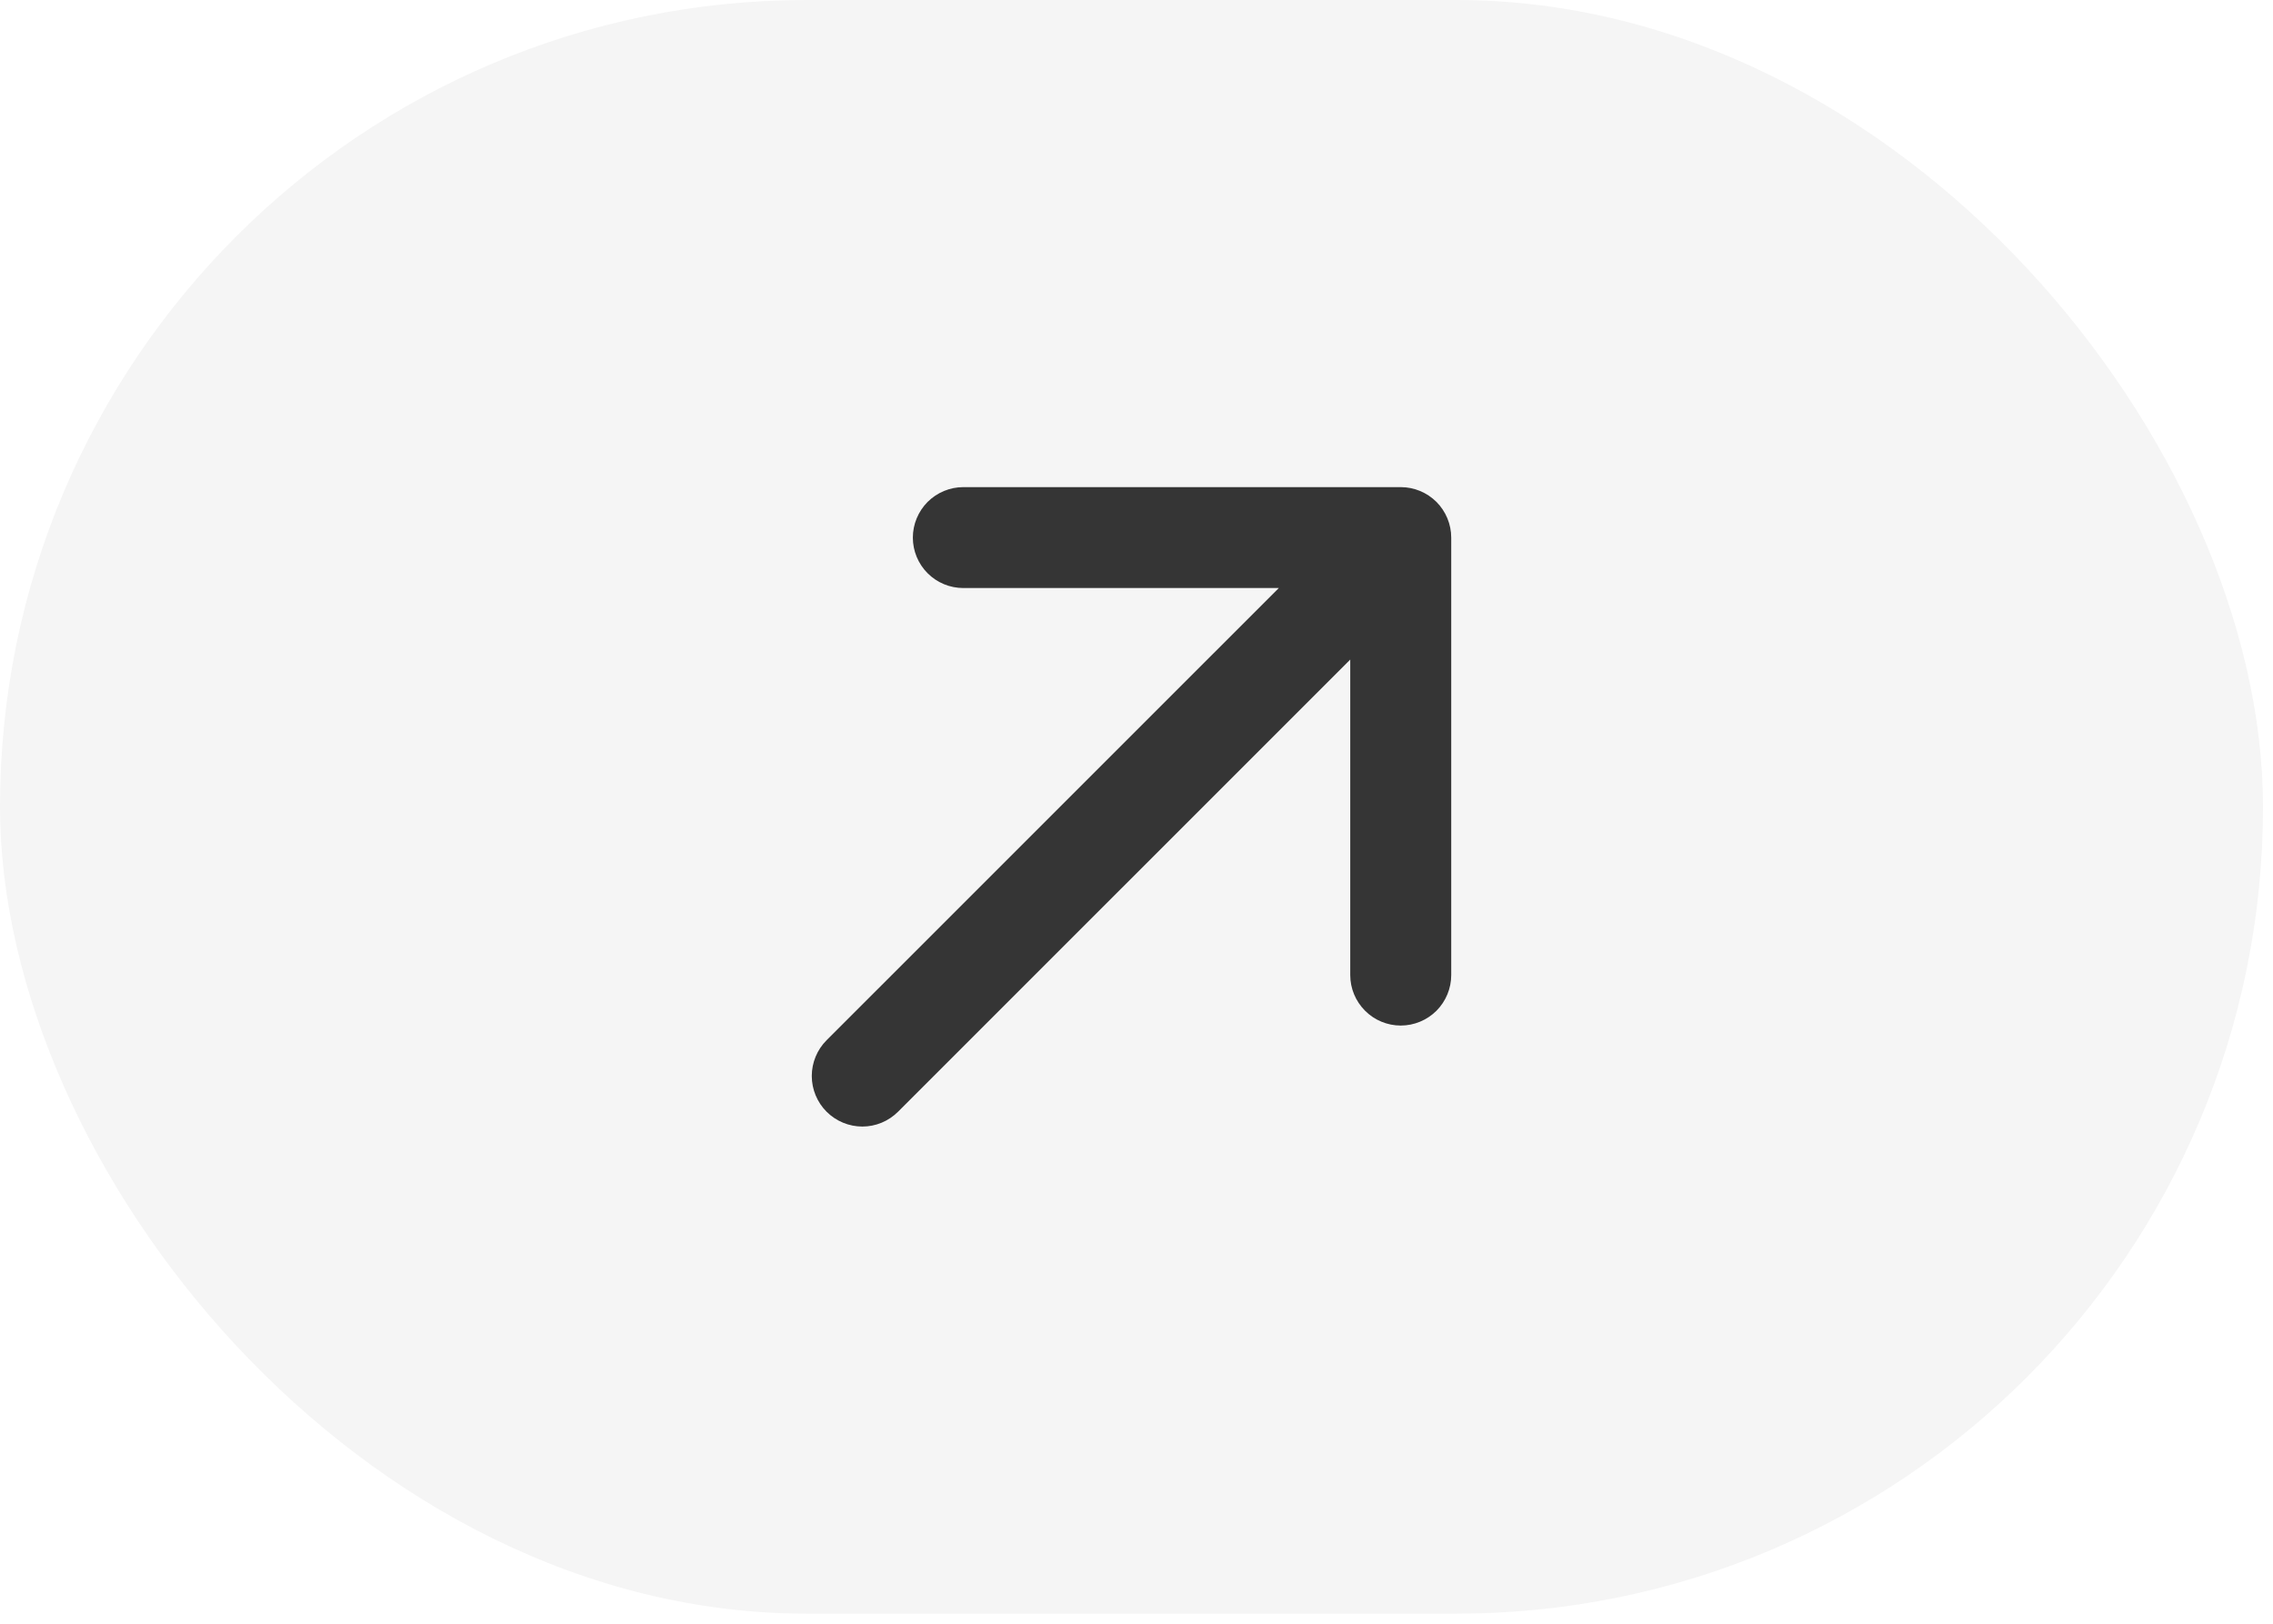 <?xml version="1.0" encoding="utf-8"?>
<svg xmlns="http://www.w3.org/2000/svg" fill="none" height="100%" overflow="visible" preserveAspectRatio="none" style="display: block;" viewBox="0 0 28 20" width="100%">
<g filter="url(#filter0_b_0_15)" id="Frame 156">
<rect fill="#060606" fill-opacity="0.04" height="19.876" rx="9.938" width="27.877"/>
<path d="M17.877 6.622V12.01C17.877 12.175 17.811 12.333 17.695 12.45C17.578 12.566 17.42 12.632 17.255 12.632C17.09 12.632 16.932 12.566 16.816 12.45C16.699 12.333 16.633 12.175 16.633 12.01V8.124L11.063 13.693C10.946 13.81 10.788 13.876 10.623 13.876C10.458 13.876 10.299 13.81 10.182 13.693C10.066 13.577 10 13.418 10 13.253C10 13.088 10.066 12.929 10.182 12.813L15.753 7.243H11.867C11.702 7.243 11.544 7.178 11.427 7.061C11.311 6.945 11.245 6.787 11.245 6.622C11.245 6.457 11.311 6.299 11.427 6.182C11.544 6.066 11.702 6 11.867 6H17.255C17.42 6 17.578 6.066 17.695 6.182C17.811 6.299 17.877 6.457 17.877 6.622Z" fill="#060606" fill-opacity="0.8" id="Vector"/>
</g>
<defs>
<filter color-interpolation-filters="sRGB" filterUnits="userSpaceOnUse" height="179.876" id="filter0_b_0_15" width="187.877" x="-80" y="-80">
<feFlood flood-opacity="0" result="BackgroundImageFix"/>
<feGaussianBlur in="BackgroundImageFix" stdDeviation="40"/>
<feComposite in2="SourceAlpha" operator="in" result="effect1_backgroundBlur_0_15"/>
<feBlend in="SourceGraphic" in2="effect1_backgroundBlur_0_15" mode="normal" result="shape"/>
</filter>
</defs>
</svg>
